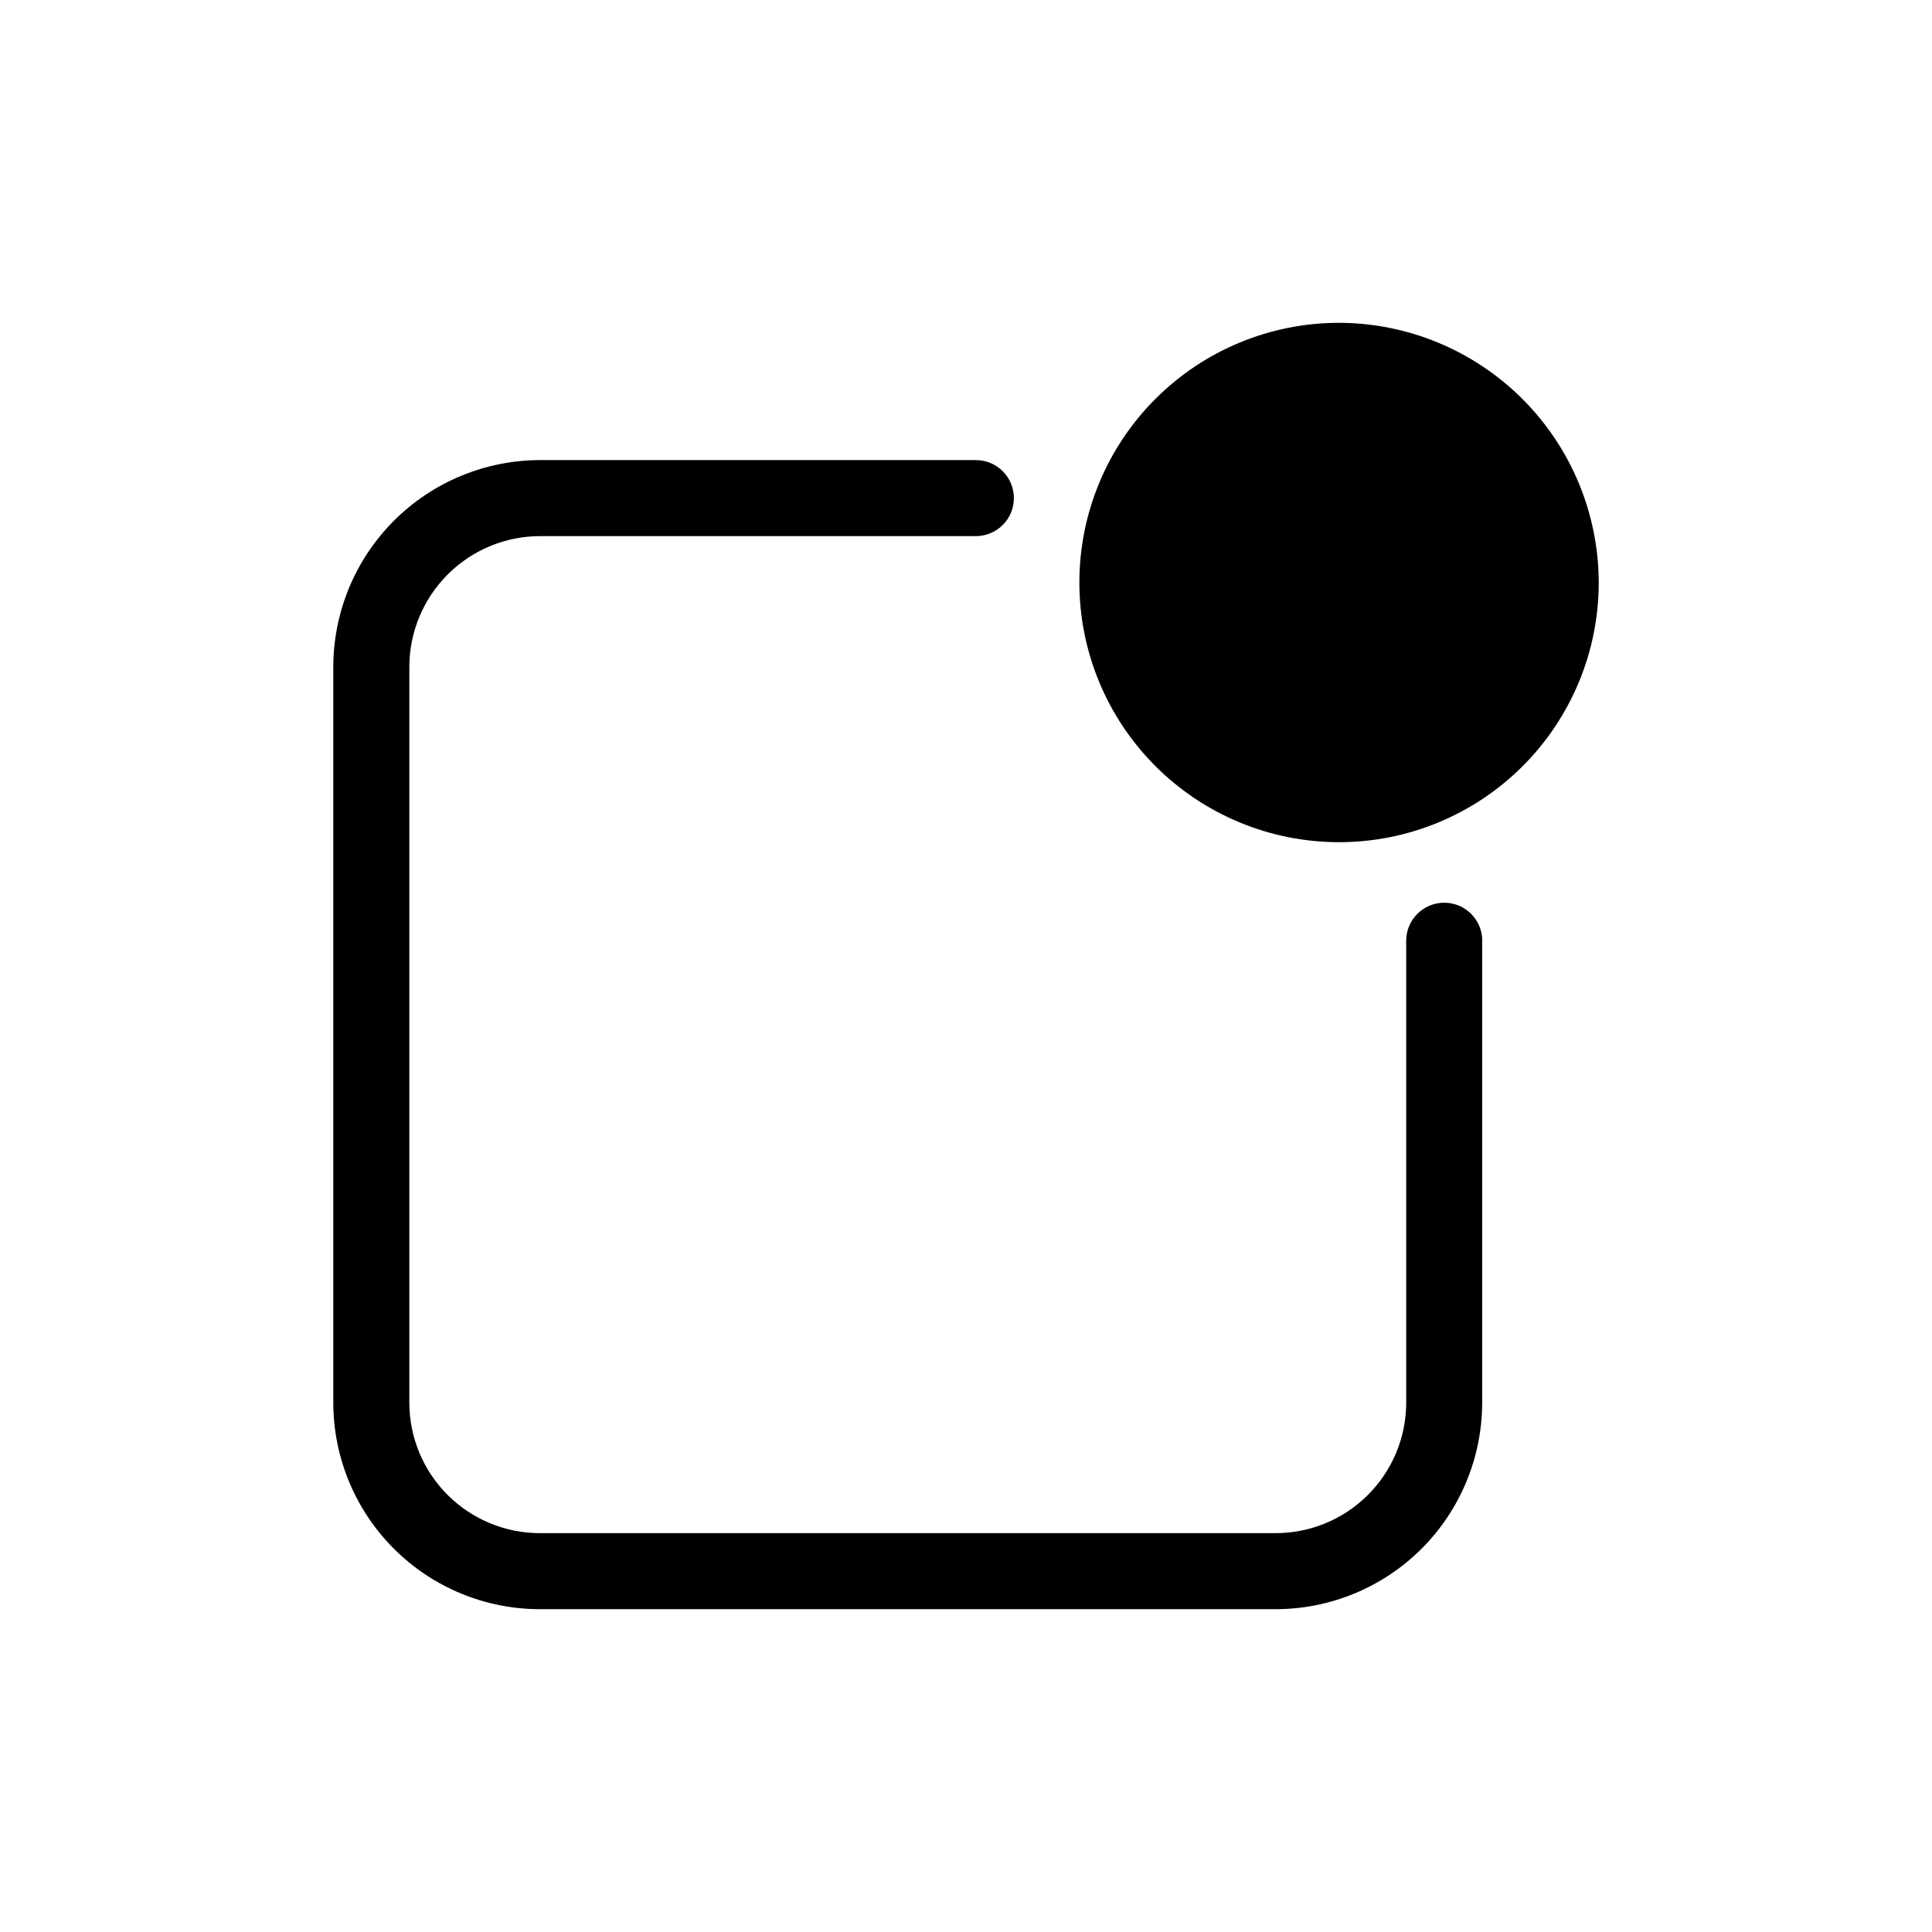 <?xml version="1.0" encoding="UTF-8"?>
<!-- Uploaded to: ICON Repo, www.svgrepo.com, Generator: ICON Repo Mixer Tools -->
<svg fill="#000000" width="800px" height="800px" version="1.1" viewBox="144 144 512 512" xmlns="http://www.w3.org/2000/svg">
 <path d="m536.79 393.31v122.53c-0.043 14.5-5.836 28.395-16.105 38.633-10.273 10.238-24.188 15.984-38.688 15.98h-194.86c-14.504 0.008-28.422-5.734-38.699-15.973-10.277-10.238-16.07-24.137-16.113-38.641v-195.1c0.016-14.531 5.793-28.465 16.07-38.742 10.277-10.273 24.211-16.055 38.742-16.07h115.47c5.566 0 10.078 4.512 10.078 10.074 0 5.566-4.512 10.078-10.078 10.078h-115.47c-9.188 0.008-18 3.664-24.496 10.164-6.5 6.496-10.156 15.309-10.164 24.496v195.1c0.035 9.16 3.707 17.934 10.203 24.395 6.5 6.461 15.293 10.082 24.457 10.066h194.88c9.16 0.008 17.949-3.613 24.441-10.074 6.496-6.457 10.164-15.23 10.199-24.387v-122.53c0-5.566 4.512-10.078 10.078-10.078 5.562 0 10.074 4.512 10.074 10.078zm-37.824-163.76c-18.254-0.027-35.77 7.195-48.695 20.086-12.926 12.887-20.199 30.379-20.227 48.633-0.027 18.254 7.199 35.766 20.086 48.691 12.887 12.926 30.379 20.203 48.633 20.23s35.766-7.199 48.691-20.086 20.203-30.383 20.23-48.633c-0.016-18.242-7.254-35.73-20.133-48.648-12.879-12.914-30.348-20.207-48.586-20.273z"/>
</svg>